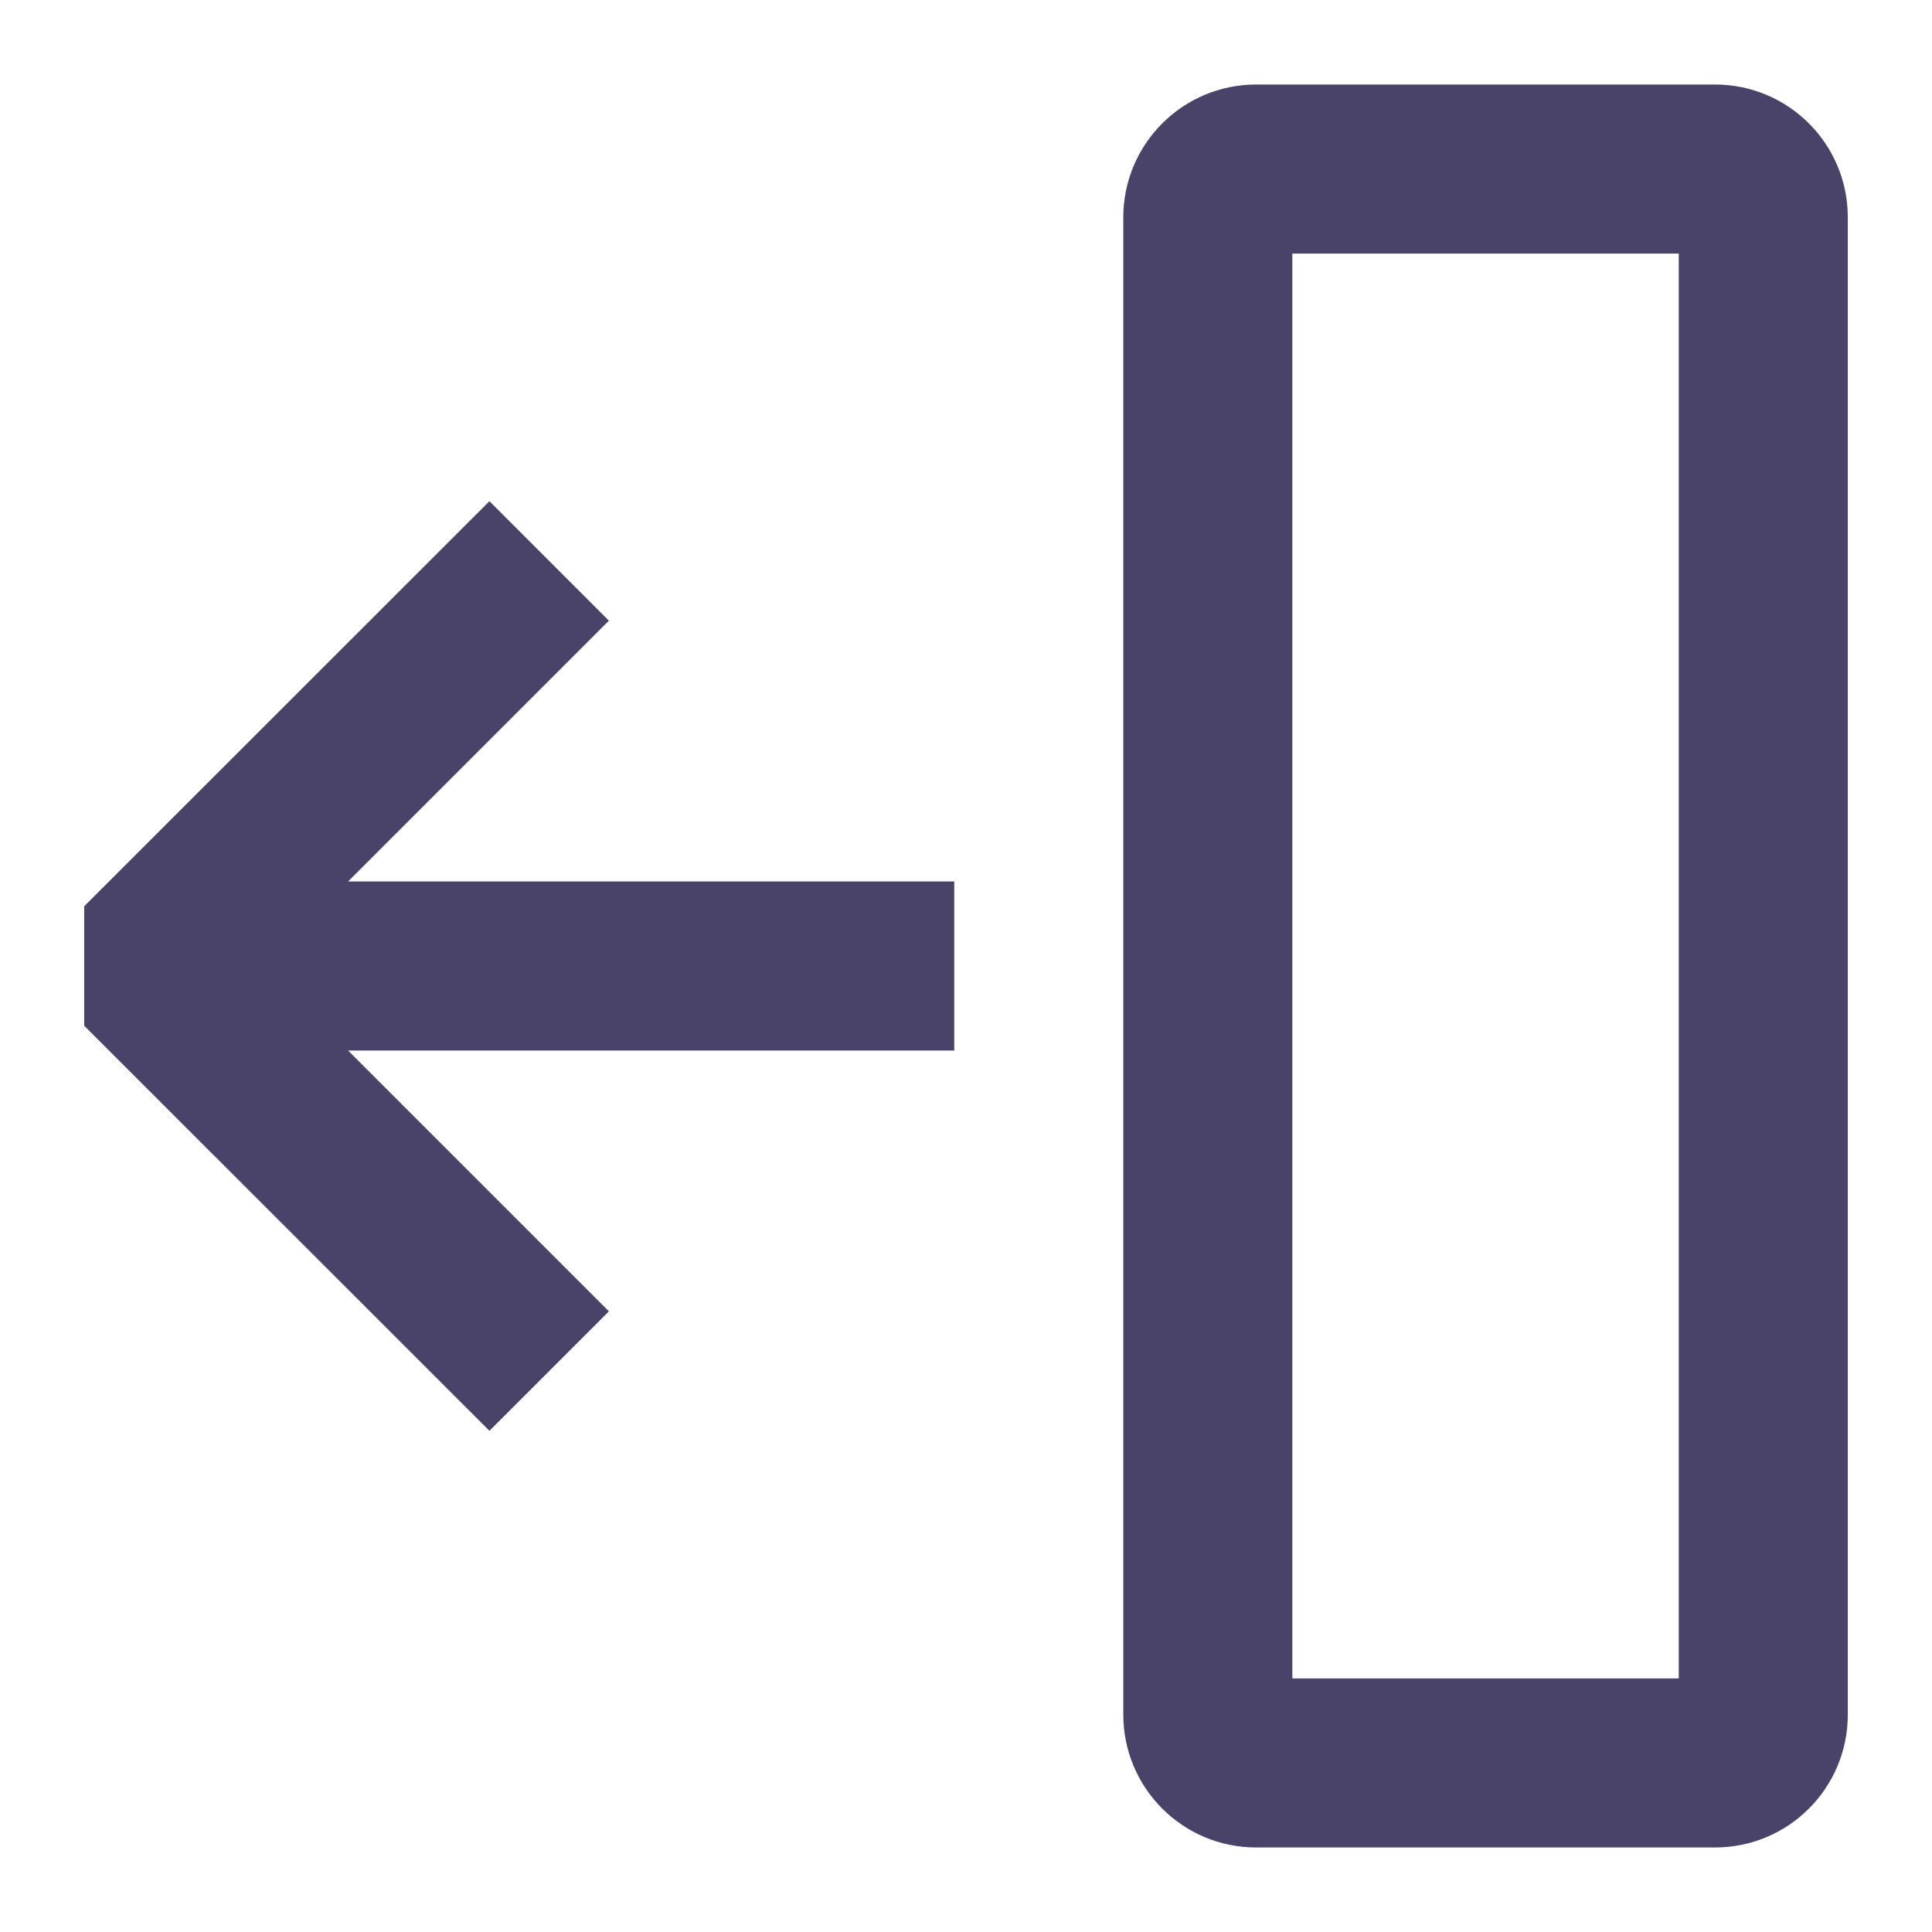 <svg width="12" height="12" viewBox="0 0 12 12" fill="none" xmlns="http://www.w3.org/2000/svg">
<g id="PaneLeft" clip-path="url(#clip0_469_1942)">
<g id="Vector">
<path fill-rule="evenodd" clip-rule="evenodd" d="M7.802 0.525C7.347 0.525 6.977 0.894 6.977 1.35V10.65C6.977 11.106 7.347 11.475 7.802 11.475H10.652C11.108 11.475 11.477 11.106 11.477 10.65V1.35C11.477 0.894 11.108 0.525 10.652 0.525H7.802ZM8.027 10.425V1.575H10.427V10.425H8.027Z" fill="#494369"/>
<path d="M3.782 8.145L2.162 6.525H5.927V5.475H2.162L3.782 3.855L3.04 3.113L0.523 5.629V6.371L3.04 8.887L3.782 8.145Z" fill="#494369"/>
</g>
</g>
<defs>
<clipPath id="clip0_469_1942">
<rect width="12" height="12" fill="white"/>
</clipPath>
</defs>
</svg>
